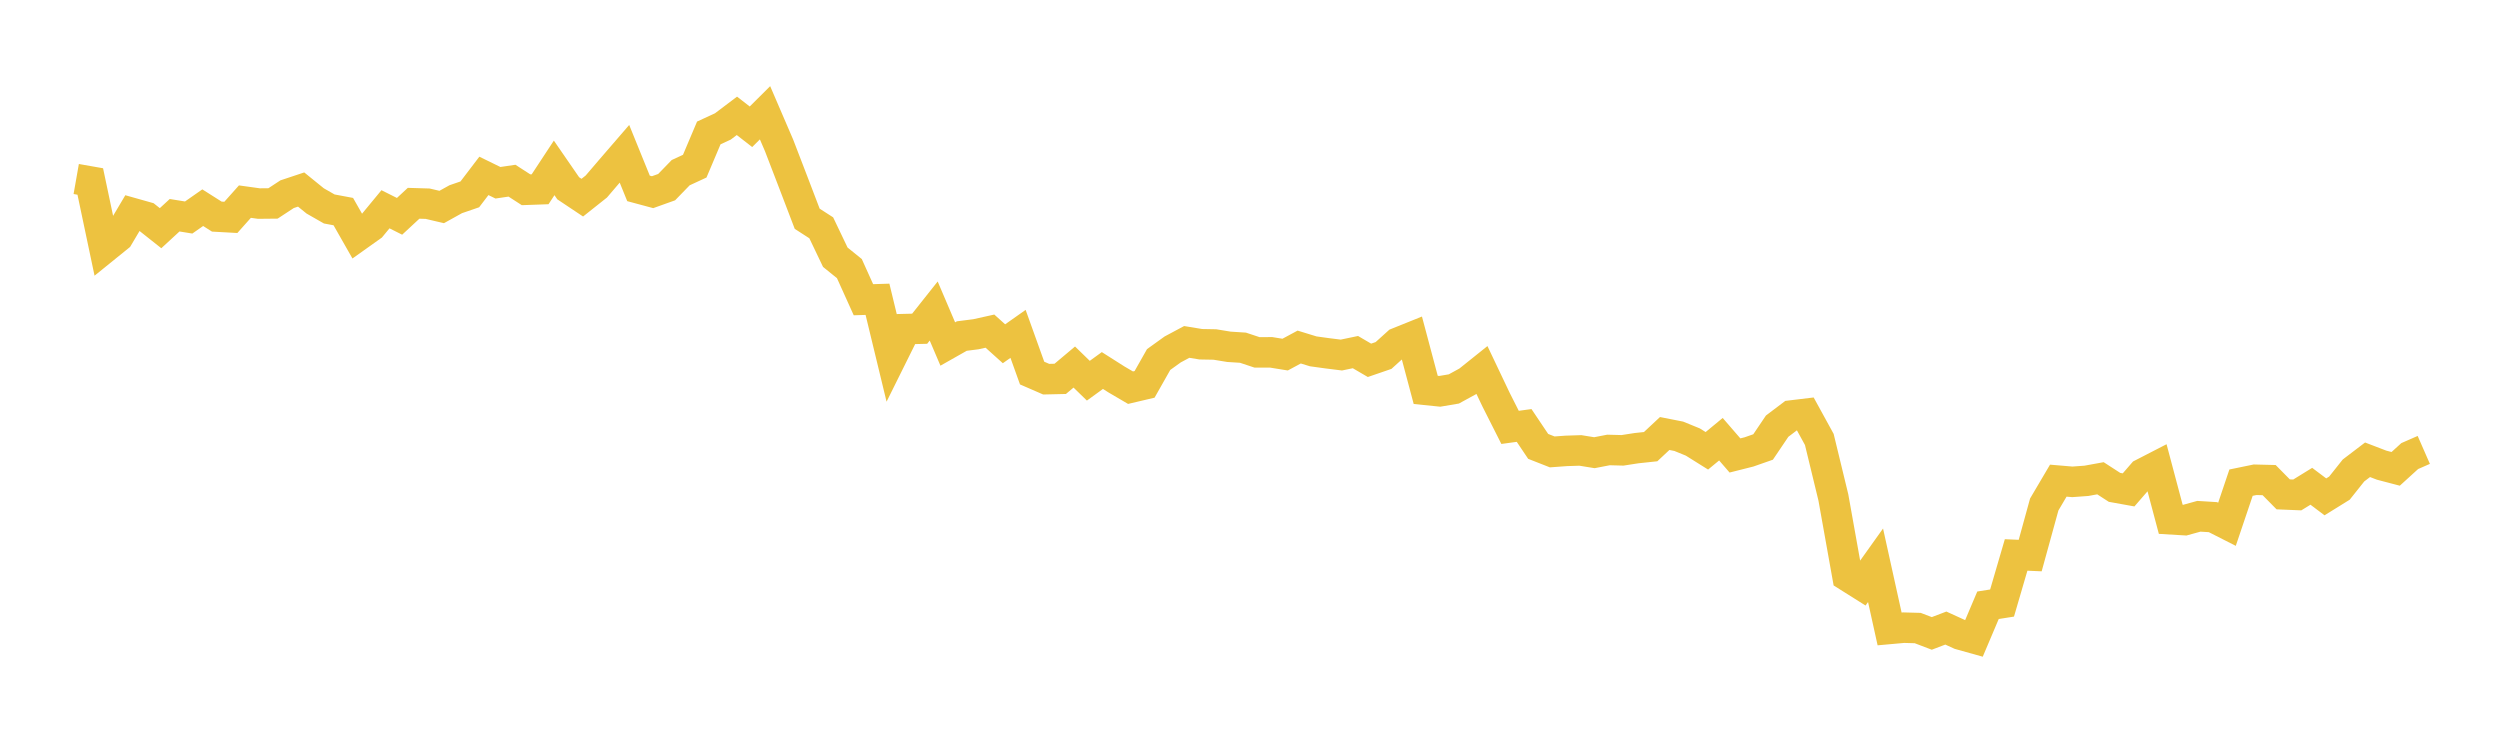 <svg width="164" height="48" xmlns="http://www.w3.org/2000/svg" xmlns:xlink="http://www.w3.org/1999/xlink"><path fill="none" stroke="rgb(237,194,64)" stroke-width="2" d="M5,11.743L5.922,11.905L6.844,16.28L7.766,15.534L8.689,13.978L9.611,14.238L10.533,14.969L11.455,14.119L12.377,14.269L13.299,13.624L14.222,14.209L15.144,14.26L16.066,13.226L16.988,13.354L17.91,13.345L18.832,12.74L19.754,12.433L20.677,13.181L21.599,13.708L22.521,13.881L23.443,15.501L24.365,14.845L25.287,13.728L26.21,14.191L27.132,13.335L28.054,13.363L28.976,13.579L29.898,13.067L30.82,12.75L31.743,11.538L32.665,11.989L33.587,11.853L34.509,12.449L35.431,12.416L36.353,11.014L37.275,12.351L38.198,12.967L39.12,12.235L40.042,11.156L40.964,10.088L41.886,12.359L42.808,12.607L43.731,12.277L44.653,11.327L45.575,10.9L46.497,8.721L47.419,8.295L48.341,7.599L49.263,8.316L50.186,7.398L51.108,9.54L52.03,11.938L52.952,14.35L53.874,14.945L54.796,16.874L55.719,17.62L56.641,19.662L57.563,19.633L58.485,23.445L59.407,21.588L60.329,21.565L61.251,20.403L62.174,22.567L63.096,22.045L64.018,21.927L64.94,21.722L65.862,22.551L66.784,21.902L67.707,24.473L68.629,24.874L69.551,24.853L70.473,24.078L71.395,24.975L72.317,24.306L73.24,24.892L74.162,25.432L75.084,25.215L76.006,23.586L76.928,22.923L77.85,22.43L78.772,22.582L79.695,22.599L80.617,22.75L81.539,22.809L82.461,23.116L83.383,23.113L84.305,23.262L85.228,22.766L86.15,23.049L87.072,23.176L87.994,23.291L88.916,23.098L89.838,23.637L90.76,23.32L91.683,22.486L92.605,22.115L93.527,25.577L94.449,25.671L95.371,25.515L96.293,25.011L97.216,24.272L98.138,26.211L99.06,28.036L99.982,27.91L100.904,29.283L101.826,29.645L102.749,29.578L103.671,29.548L104.593,29.697L105.515,29.518L106.437,29.542L107.359,29.399L108.281,29.301L109.204,28.438L110.126,28.62L111.048,28.996L111.97,29.573L112.892,28.812L113.814,29.878L114.737,29.645L115.659,29.322L116.581,27.956L117.503,27.259L118.425,27.148L119.347,28.828L120.269,32.633L121.192,37.794L122.114,38.374L123.036,37.082L123.958,41.258L124.88,41.175L125.802,41.2L126.725,41.552L127.647,41.201L128.569,41.622L129.491,41.88L130.413,39.705L131.335,39.56L132.257,36.405L133.18,36.445L134.102,33.095L135.024,31.531L135.946,31.609L136.868,31.542L137.79,31.374L138.713,31.971L139.635,32.137L140.557,31.074L141.479,30.599L142.401,34.067L143.323,34.122L144.246,33.868L145.168,33.925L146.09,34.393L147.012,31.662L147.934,31.472L148.856,31.495L149.778,32.43L150.701,32.468L151.623,31.9L152.545,32.594L153.467,32.022L154.389,30.863L155.311,30.161L156.234,30.515L157.156,30.757L158.078,29.918L159,29.514"></path></svg>